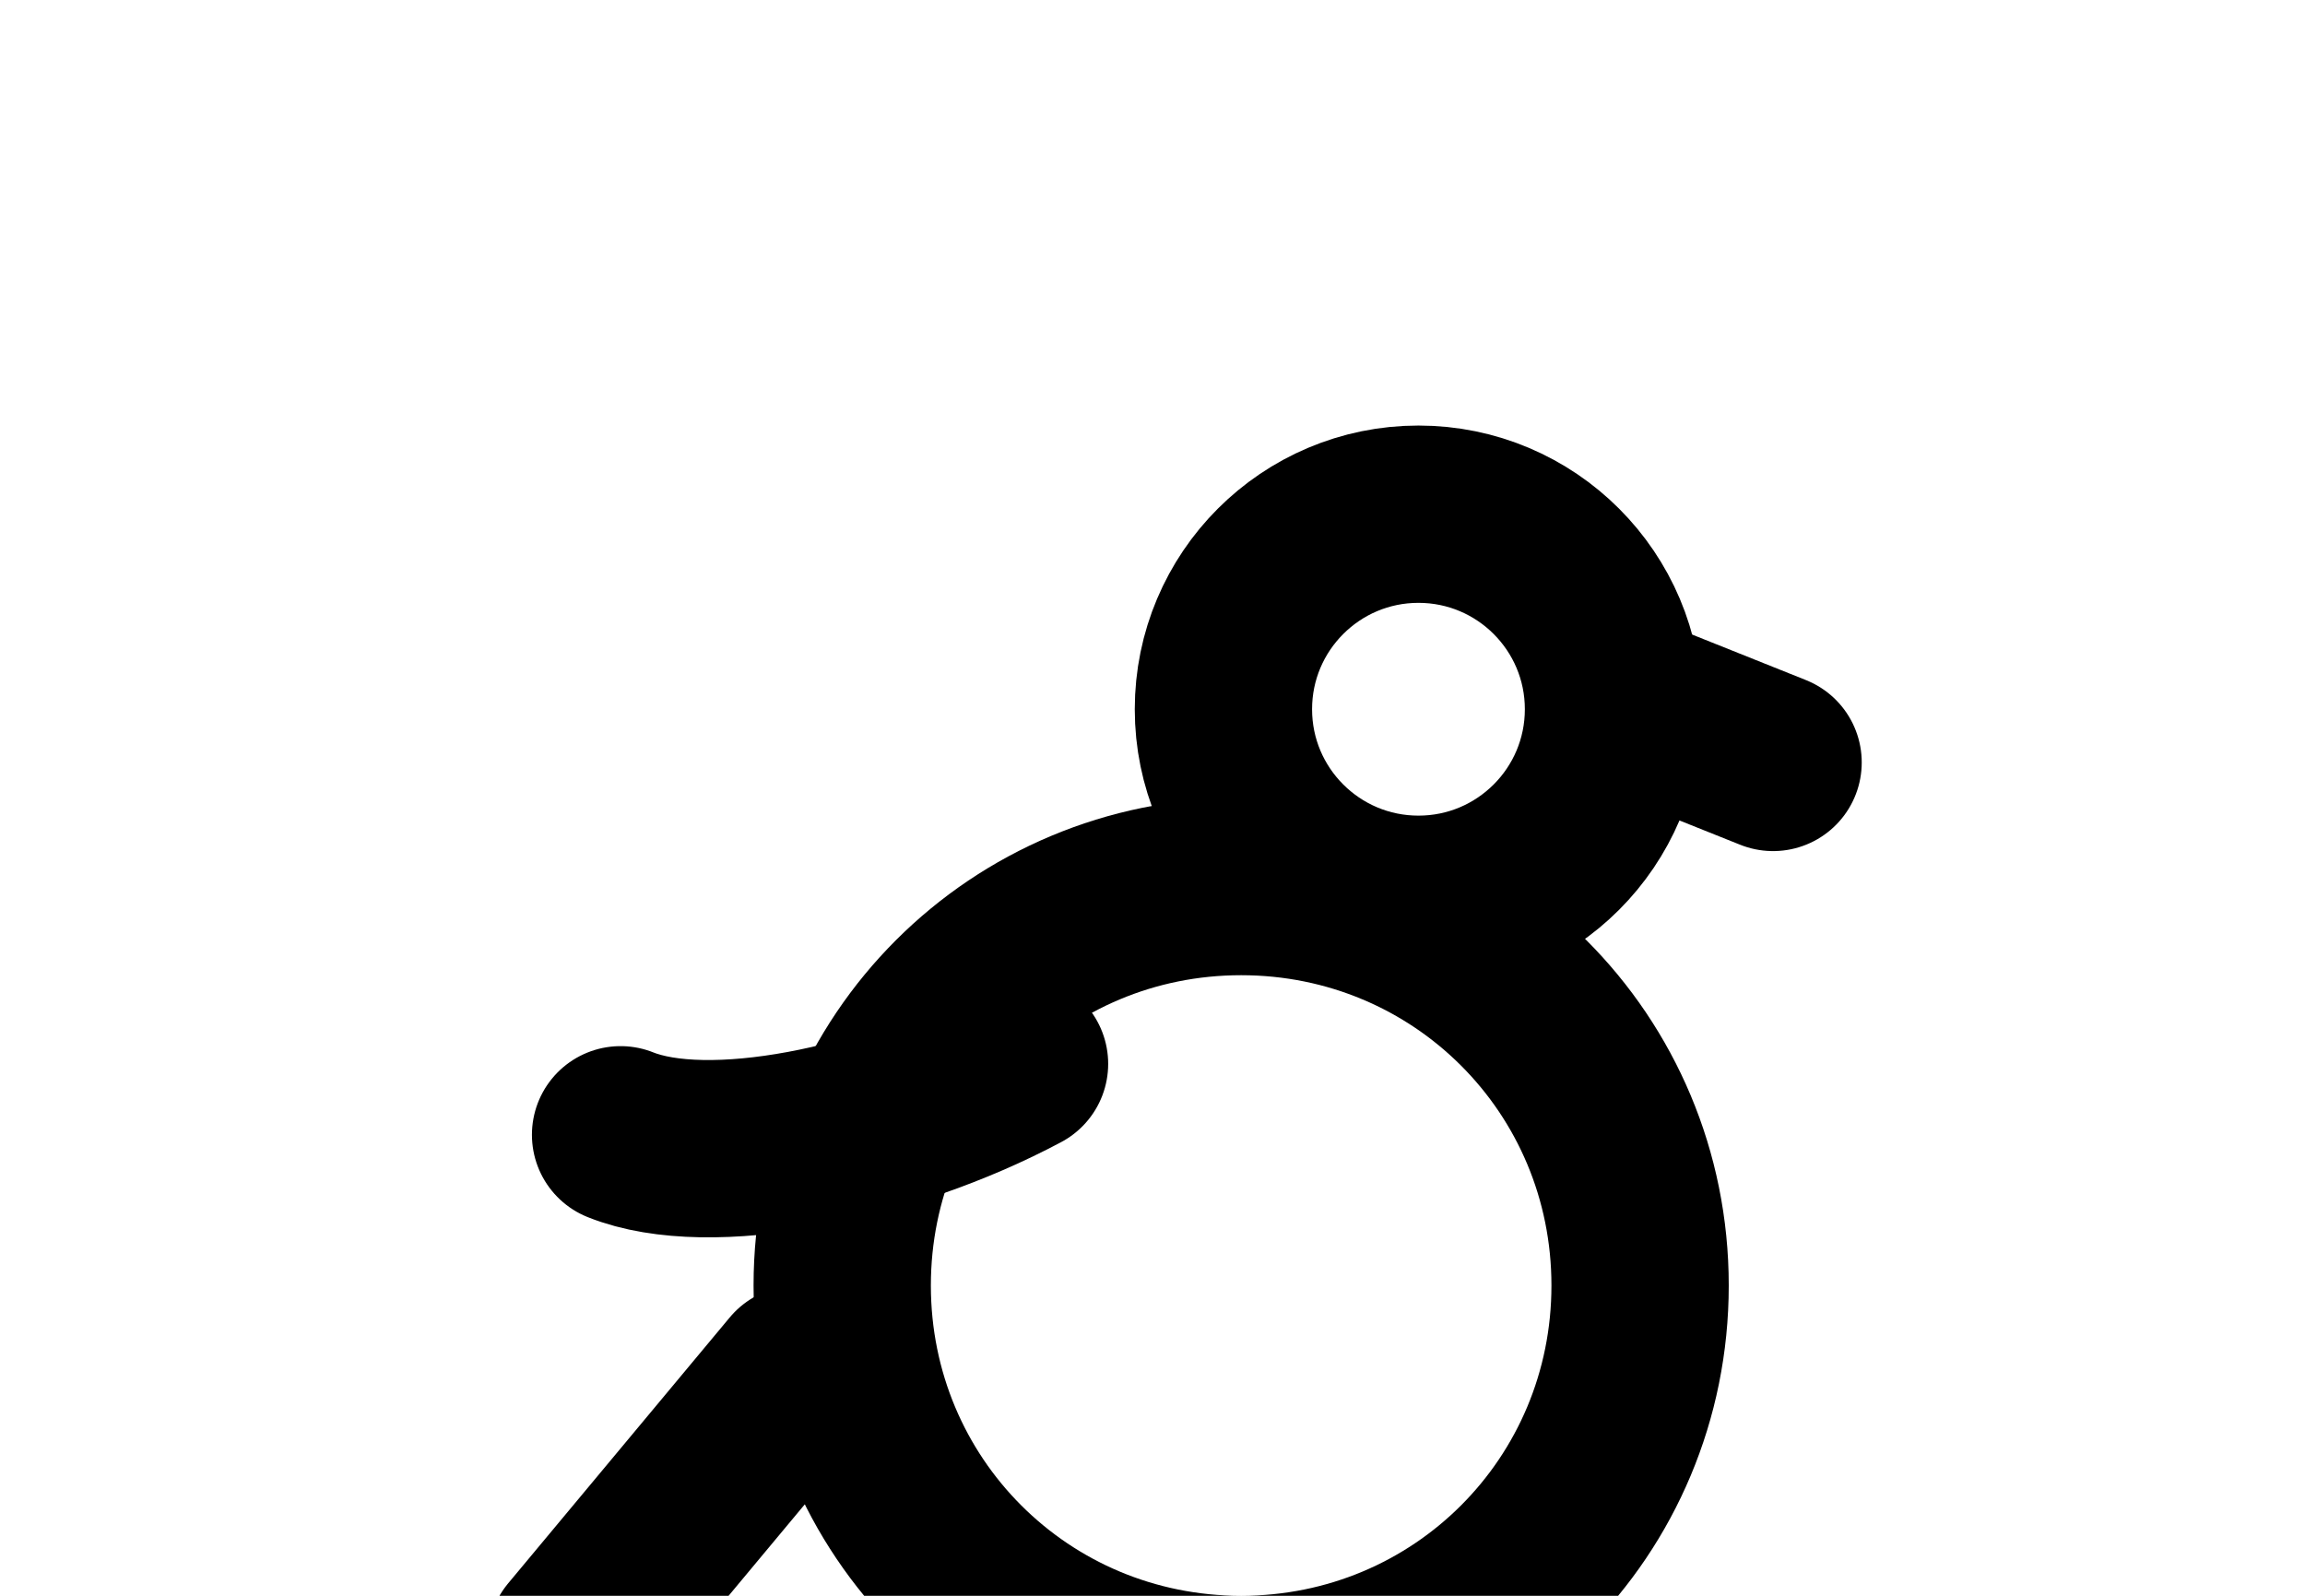 <svg xmlns="http://www.w3.org/2000/svg" viewBox="4 8 26 18">
  <g fill="none" stroke="#000" stroke-width="2" stroke-linecap="round" stroke-linejoin="round">
    <path d="M18 18c2.5 0 4.5 2 4.5 4.5s-2 4.5-4.5 4.5-4.5-2-4.5-4.5 2-4.5 4.5-4.5z"/>
    <circle cx="20" cy="16" r="2.2"/>
    <path d="M22.5 16l1.5 0.6"/>
    <path d="M15.5 20c-1.5 0.8-3.5 1.2-4.5 0.8"/>
    <path d="M13 23.5l-2.5 3"/>
  </g>
</svg>
